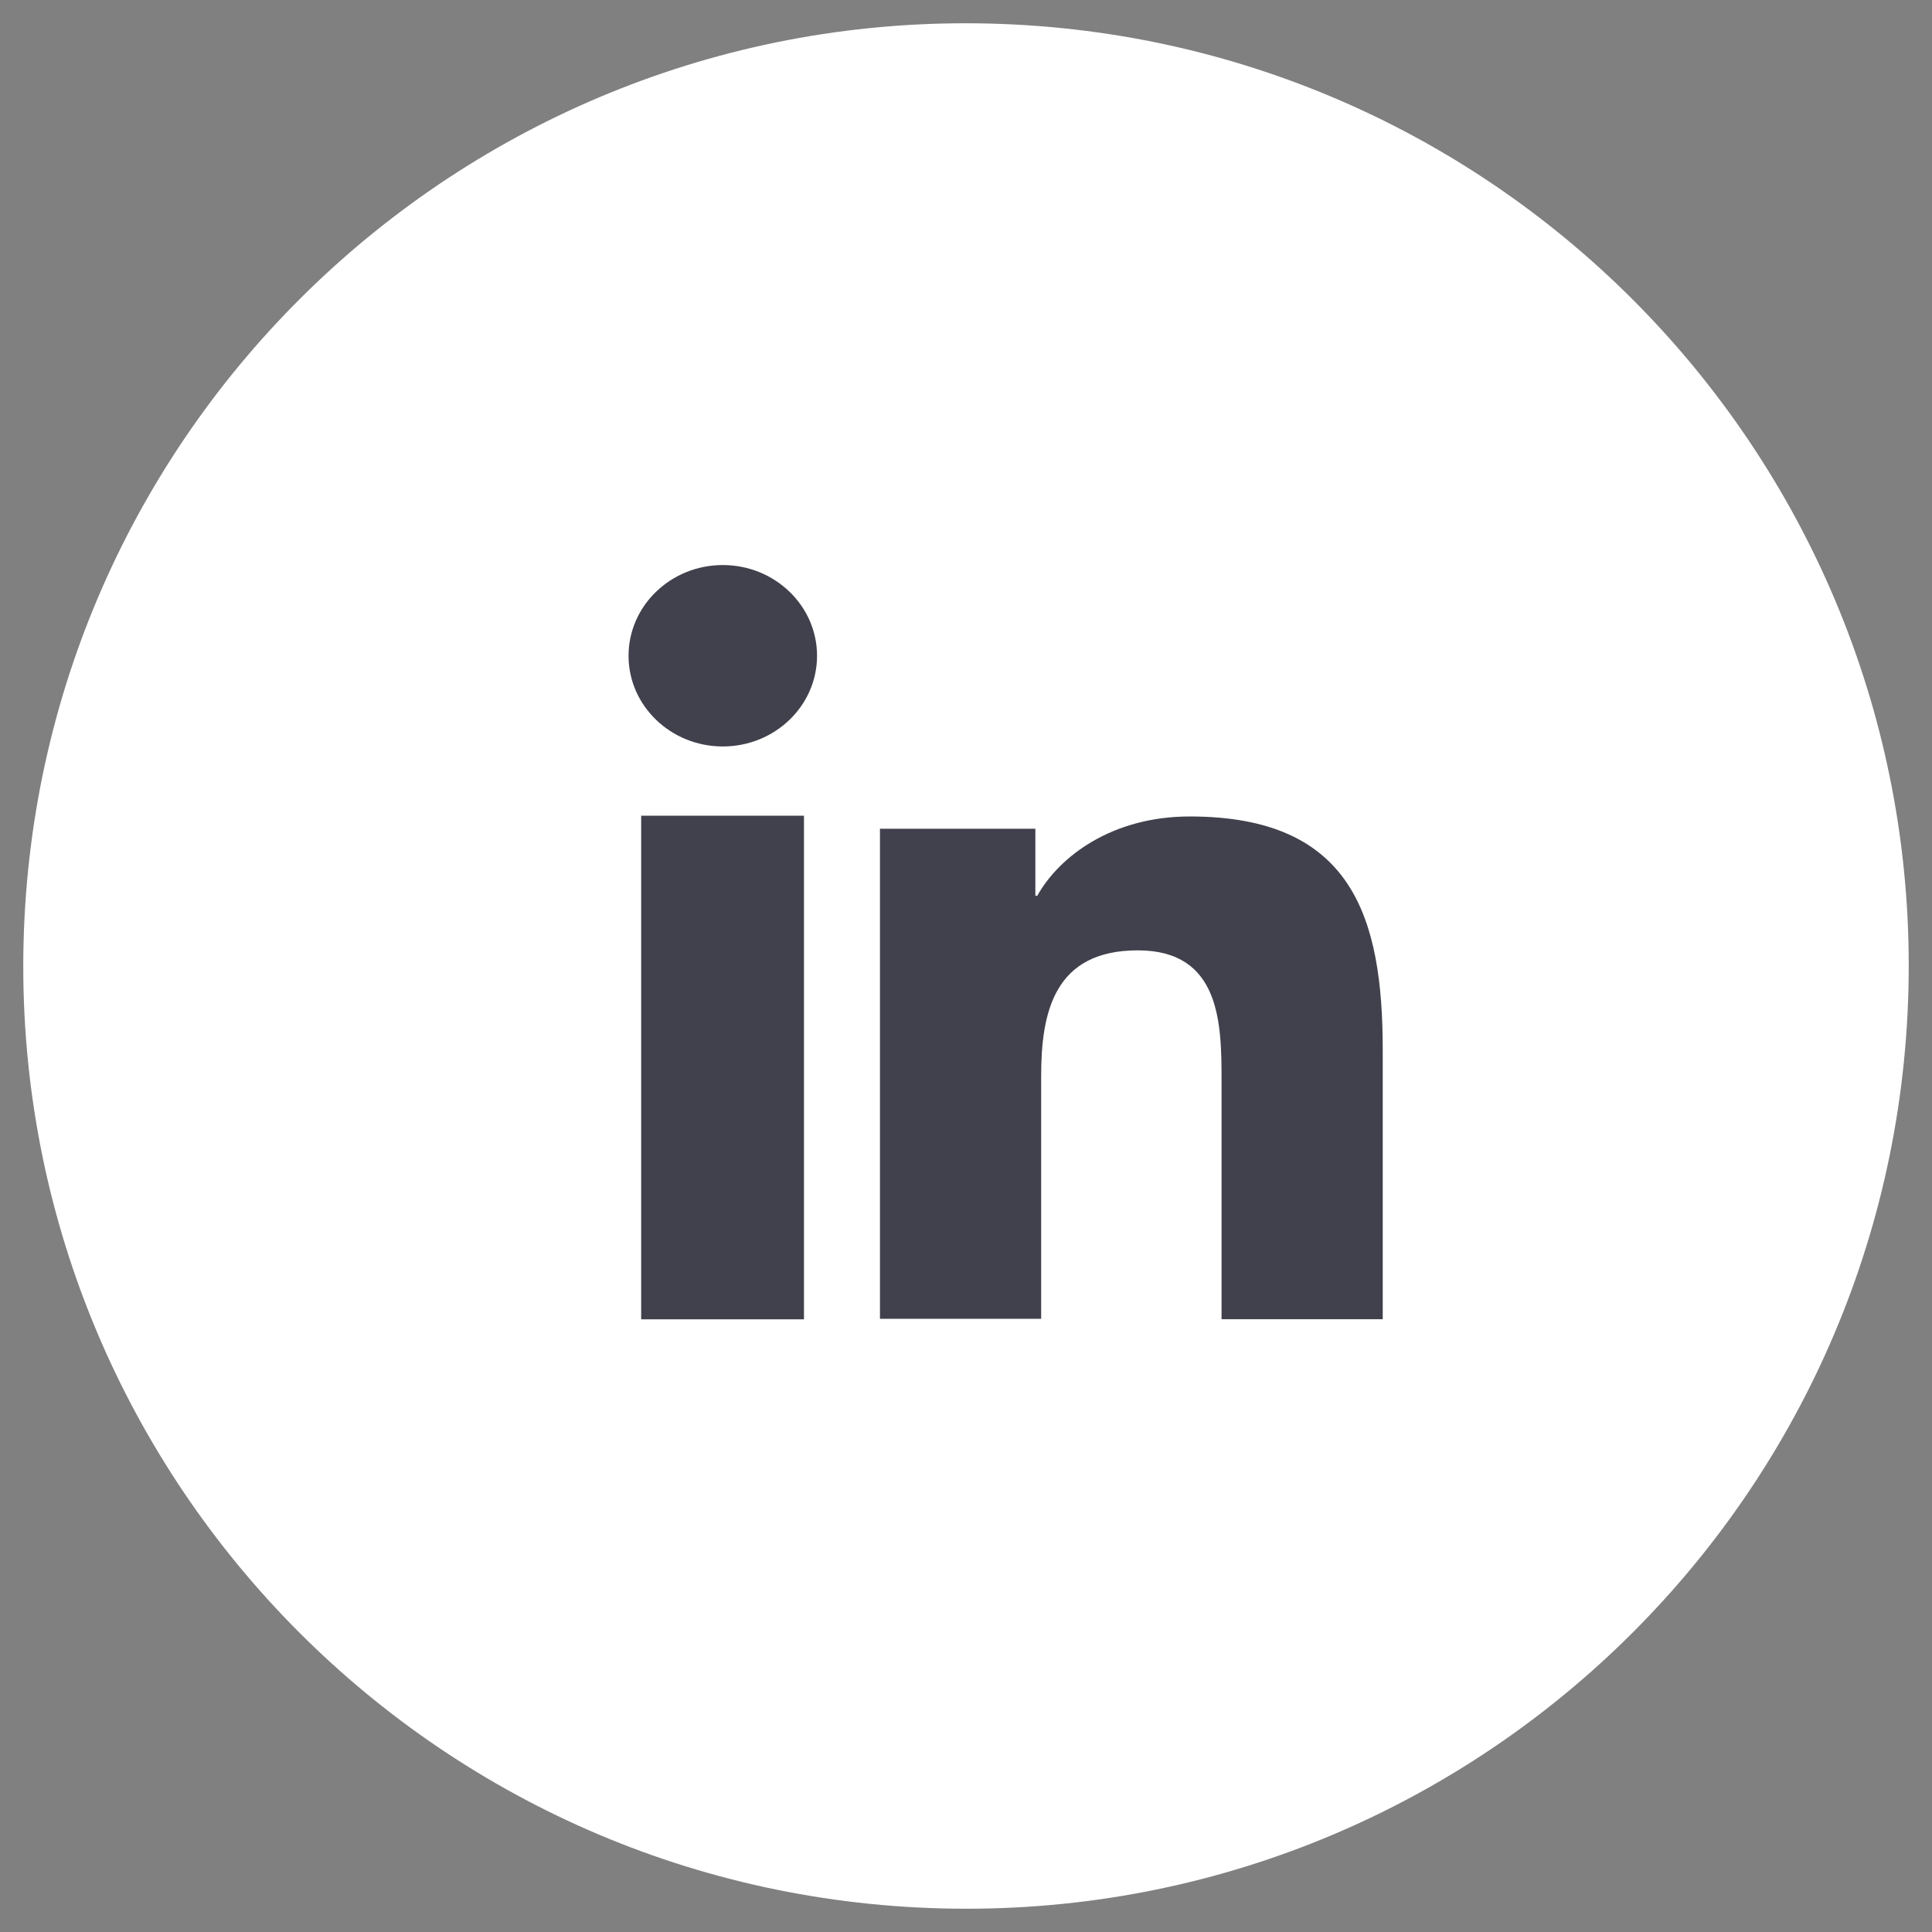 <svg width="30" height="30" fill="none" xmlns="http://www.w3.org/2000/svg"><rect width="100%" height="100%" fill="#808080" stroke="none"/><path d="M29.634 15.366c.202-8.082-6.186-14.797-14.268-15C7.284.164.568 6.552.366 14.634c-.202 8.083 6.186 14.798 14.268 15 8.082.203 14.798-6.185 15-14.268z" fill="#fff"/><path d="M9.956 12.666h2.528v7.82H9.956v-7.82zm1.268-3.892c.807 0 1.463.632 1.463 1.409s-.656 1.408-1.463 1.408c-.808 0-1.464-.631-1.464-1.408 0-.777.656-1.409 1.464-1.409zM13.679 12.869h2.398v1.04h.03c.336-.602 1.15-1.231 2.368-1.231 2.533 0 2.996 1.577 2.996 3.628v4.179h-2.503v-3.706c0-.884-.014-2.022-1.3-2.022-1.3 0-1.501.962-1.501 1.952v3.769h-2.503v-7.61h.015z" fill="#41414D"/></svg>